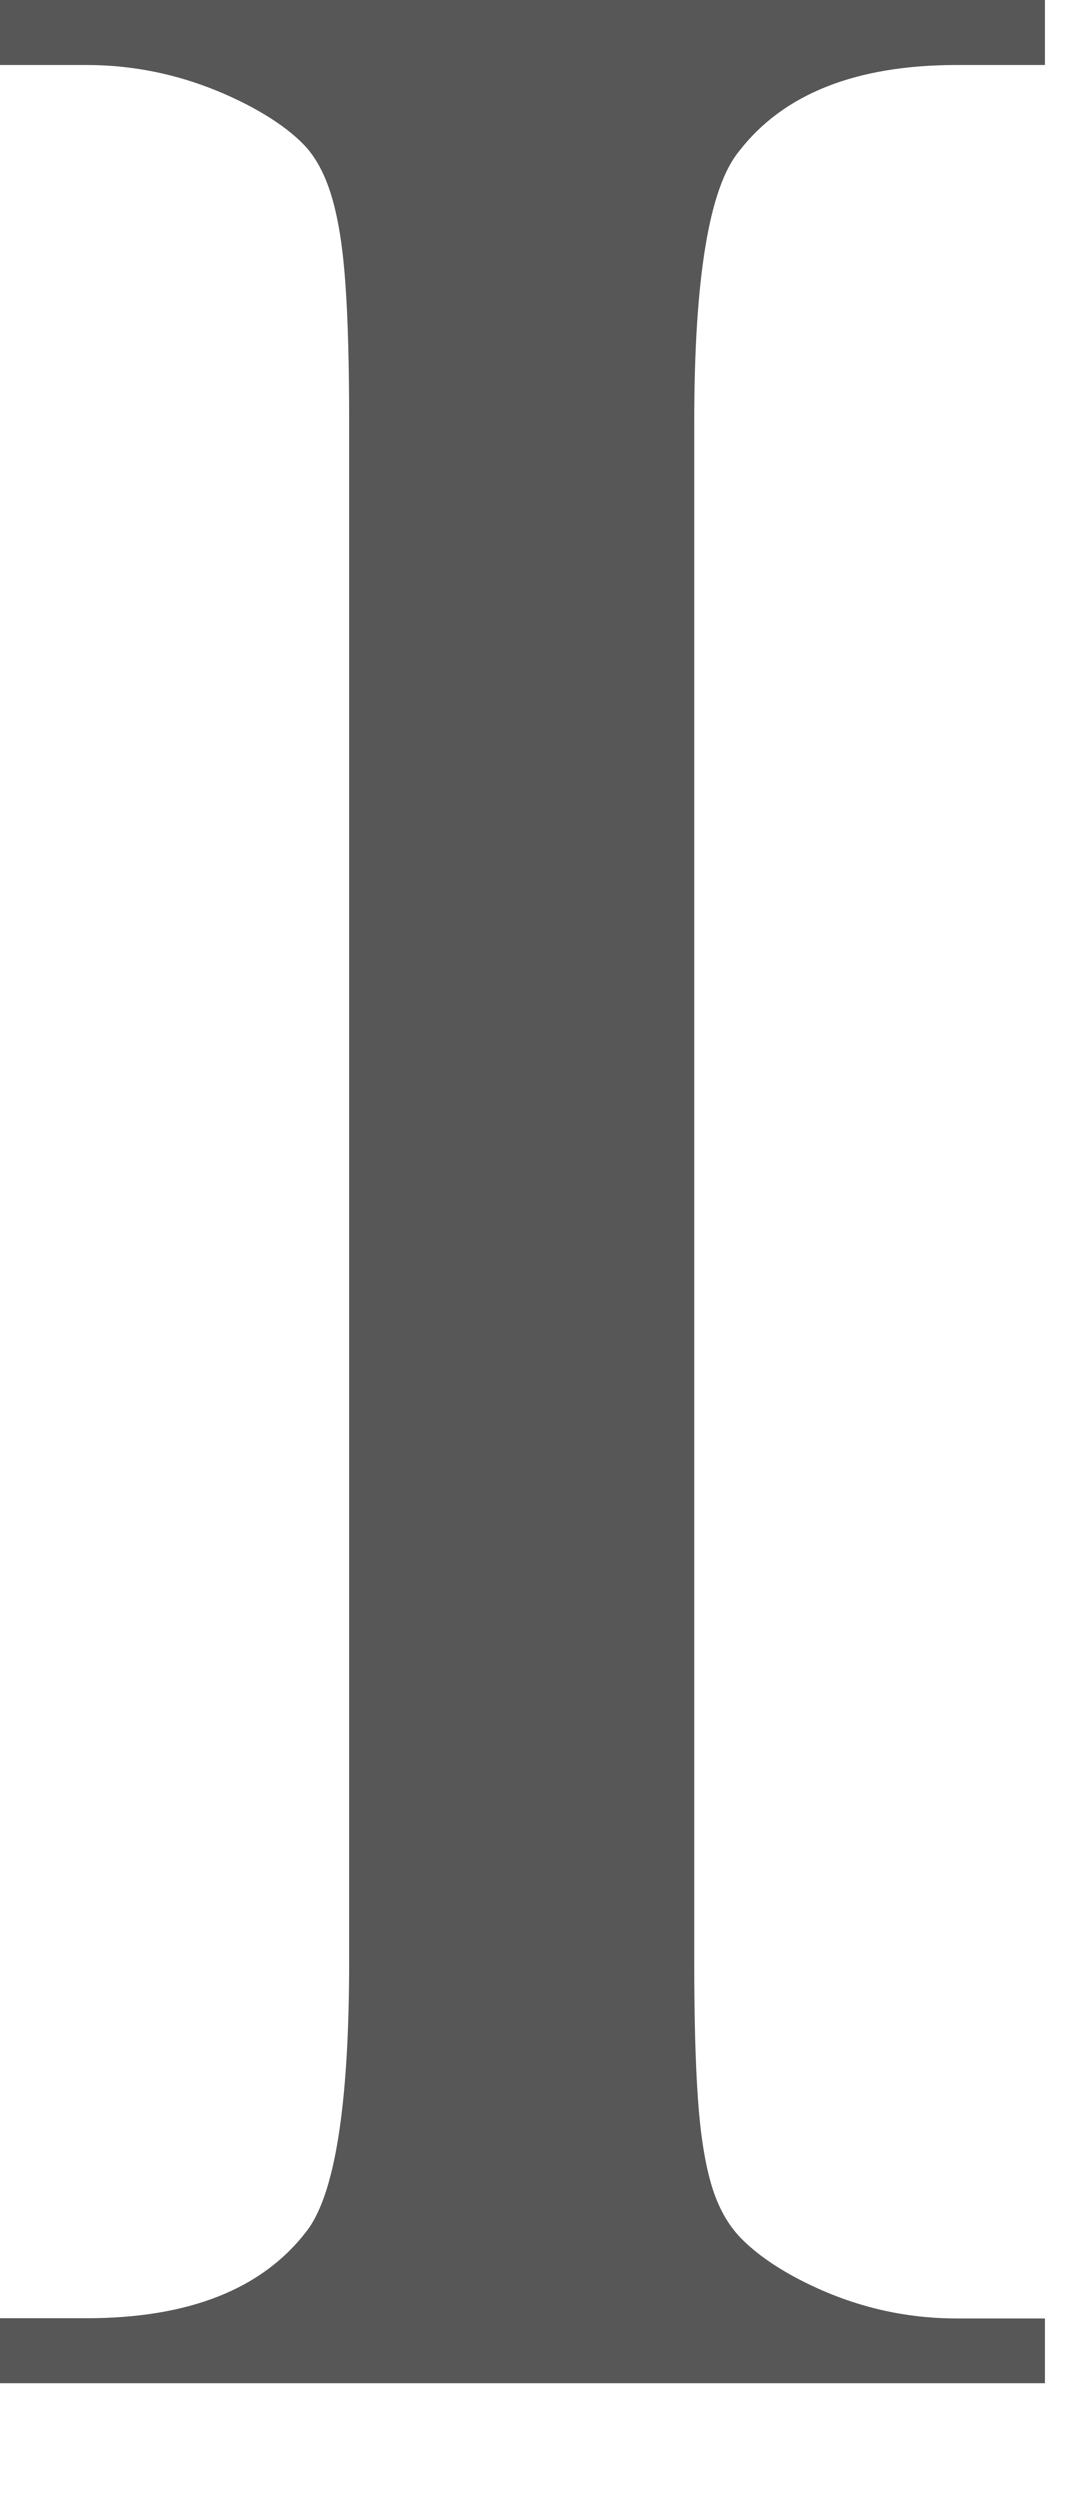 <?xml version="1.0" encoding="utf-8"?>
<svg xmlns="http://www.w3.org/2000/svg" fill="none" height="100%" overflow="visible" preserveAspectRatio="none" style="display: block;" viewBox="0 0 9 21" width="100%">
<path d="M8.781 19.472V20.018H0V19.472H0.726C1.583 19.472 2.198 19.23 2.571 18.748C2.813 18.444 2.934 17.686 2.934 16.475V3.542C2.934 3.07 2.924 2.685 2.903 2.391C2.883 2.096 2.846 1.852 2.79 1.661C2.734 1.469 2.654 1.318 2.549 1.211C2.443 1.103 2.299 1 2.117 0.901C1.674 0.665 1.211 0.546 0.726 0.546H0V0H8.781V0.546H8.04C7.194 0.546 6.583 0.788 6.211 1.27C5.96 1.574 5.834 2.332 5.834 3.544V16.477C5.834 16.948 5.844 17.333 5.865 17.628C5.885 17.922 5.923 18.164 5.978 18.351C6.034 18.539 6.117 18.688 6.228 18.801C6.339 18.914 6.486 19.021 6.665 19.119C7.099 19.355 7.557 19.474 8.042 19.474H8.783L8.781 19.472Z" fill="#575757" id="Vector"/>
</svg>